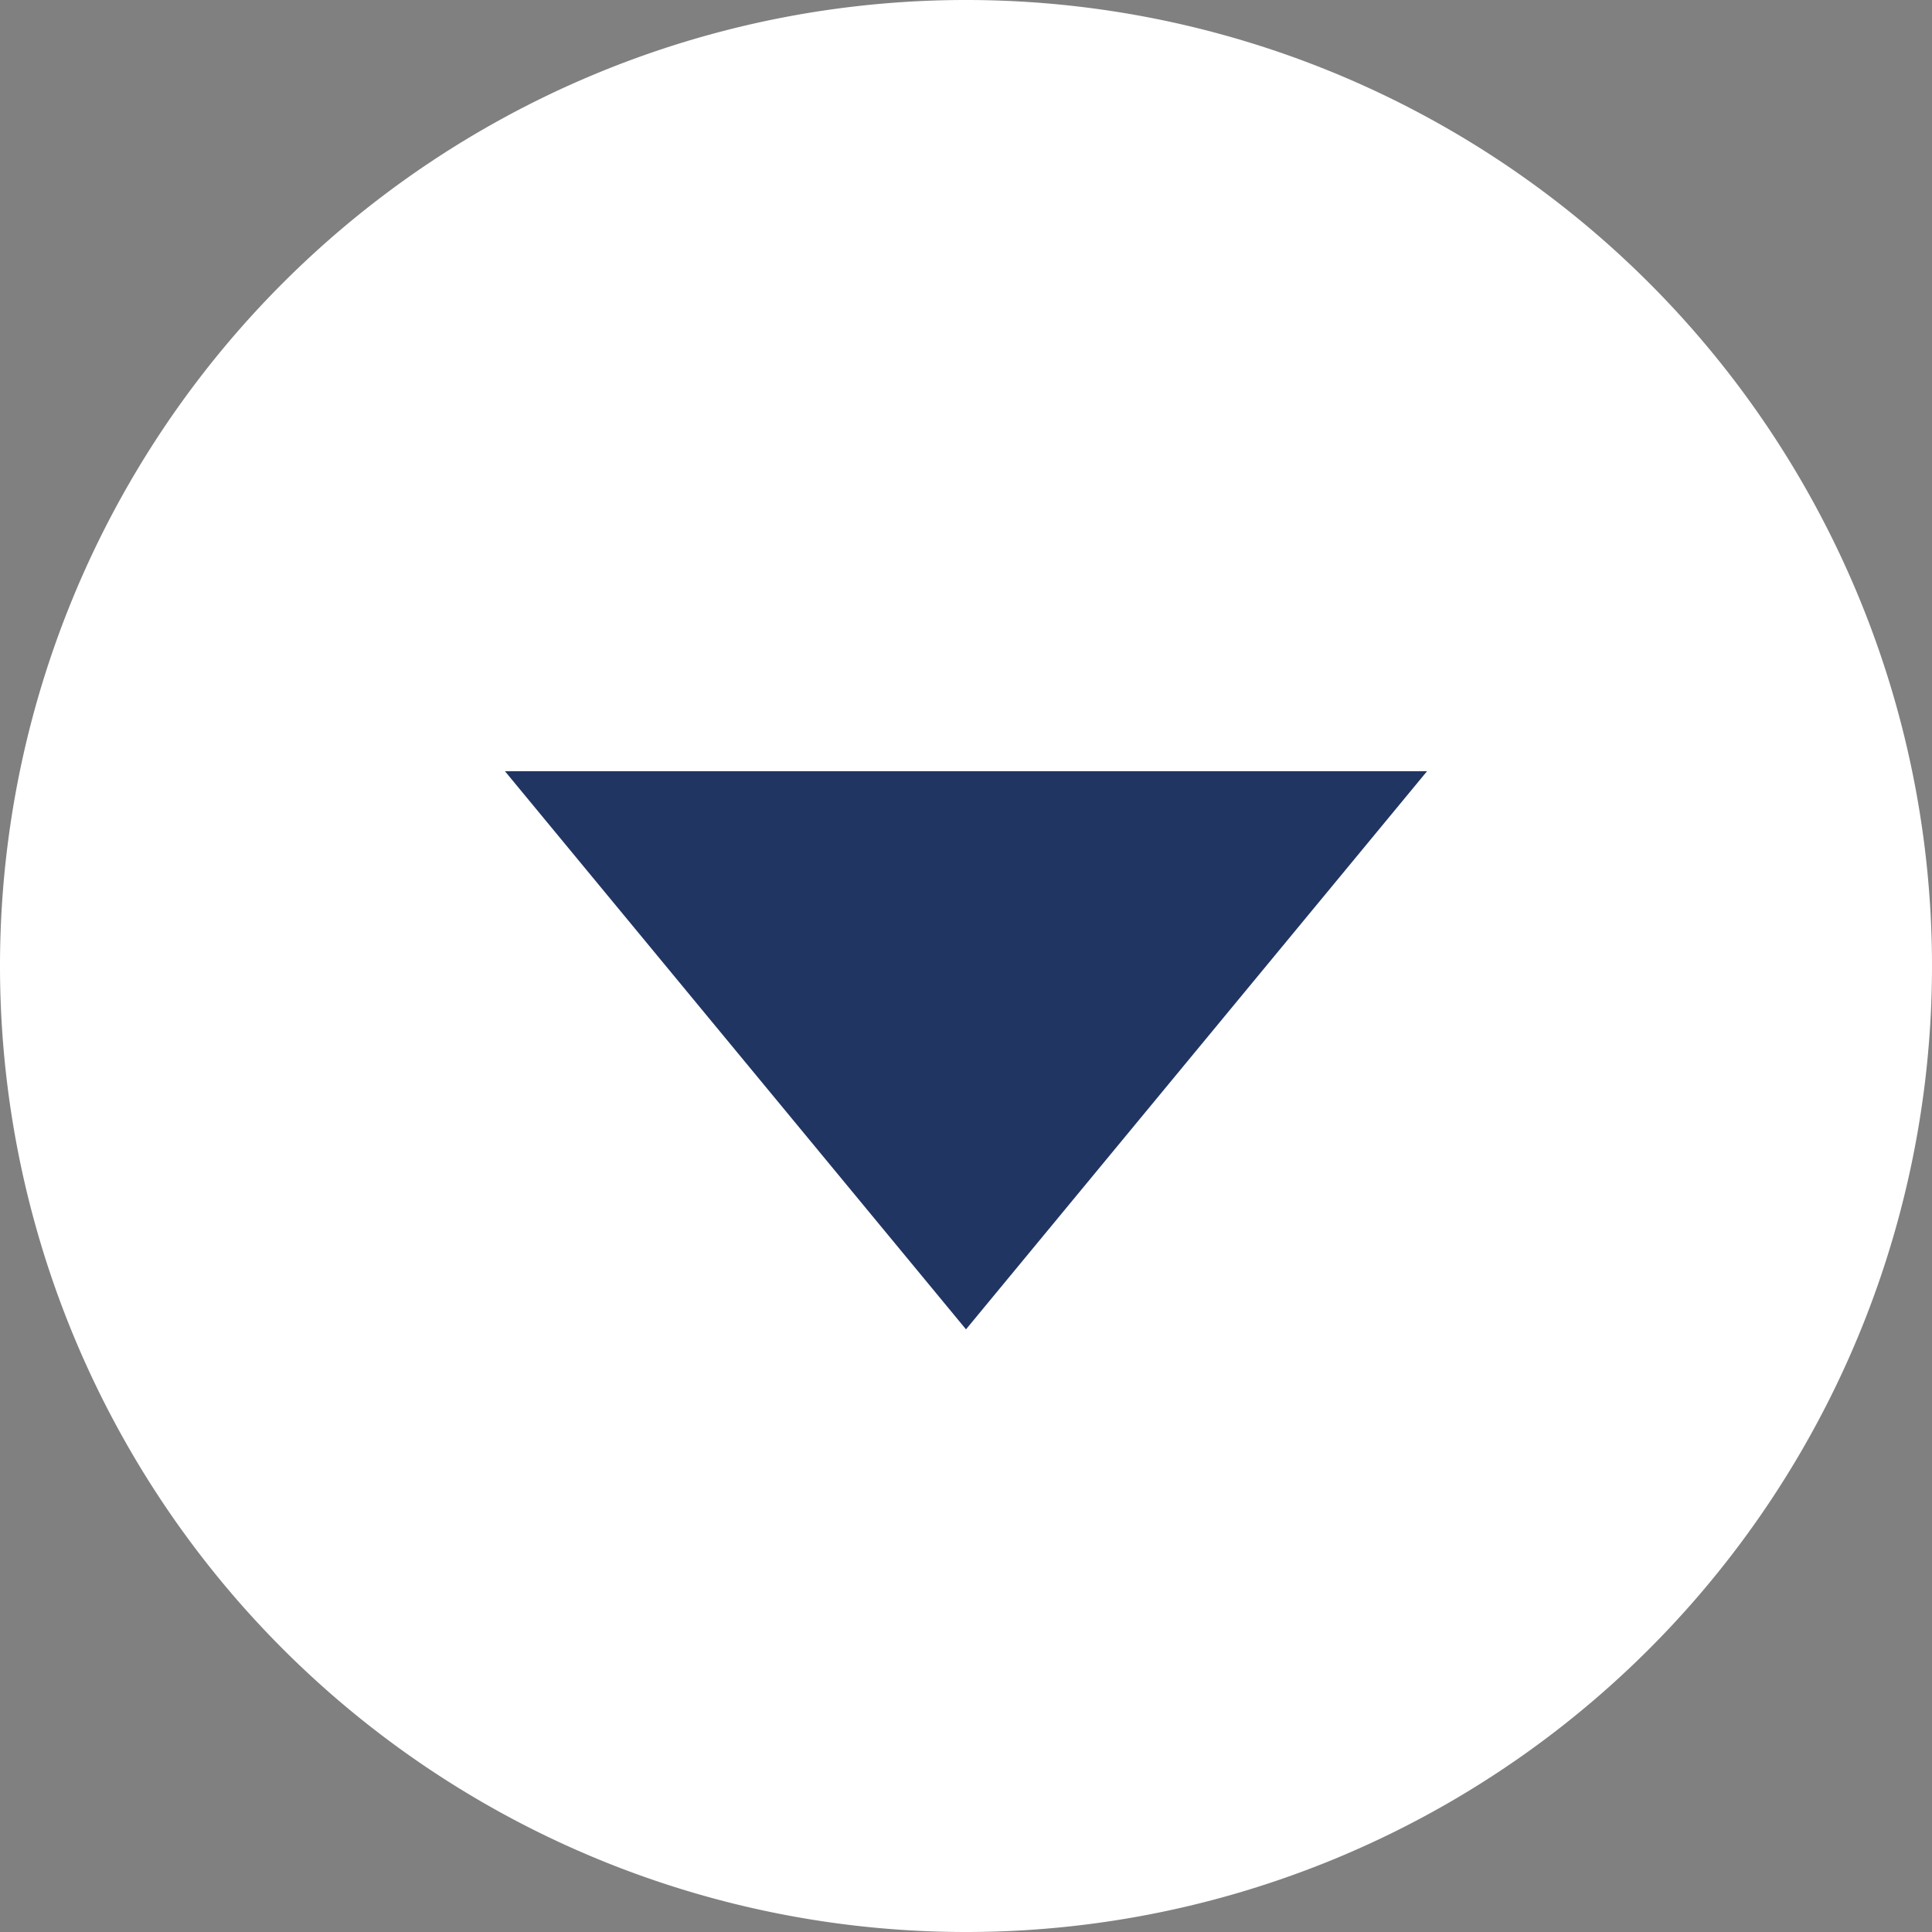 <svg xmlns="http://www.w3.org/2000/svg" xmlns:xlink="http://www.w3.org/1999/xlink" width="45" height="45" viewBox="0 0 45 45"><rect x="0" y="0" width="45" height="45" fill="#808080" stroke="none"/><defs><style>.a{fill:none;}.b{clip-path:url(#a);}.c{fill:#fff;}.d{fill:#213563;}</style><clipPath id="a"><path class="a" d="M0,13.476H45v-45H0Z" transform="translate(0 31.524)"/></clipPath></defs><g transform="translate(0 31.524)"><g class="b" transform="translate(0 -31.524)"><g transform="translate(0 0)"><path class="c" d="M6.738,13.476a22.5,22.5,0,0,0,22.5-22.5,22.5,22.5,0,0,0-22.5-22.5,22.5,22.5,0,0,0-22.5,22.5,22.5,22.5,0,0,0,22.5,22.5" transform="translate(15.762 31.524)"/></g></g><g transform="translate(11.761 -13.564)"><path class="d" d="M3.515,4.256l-10.739-13H14.254Z" transform="translate(7.224 8.747)"/></g></g></svg>